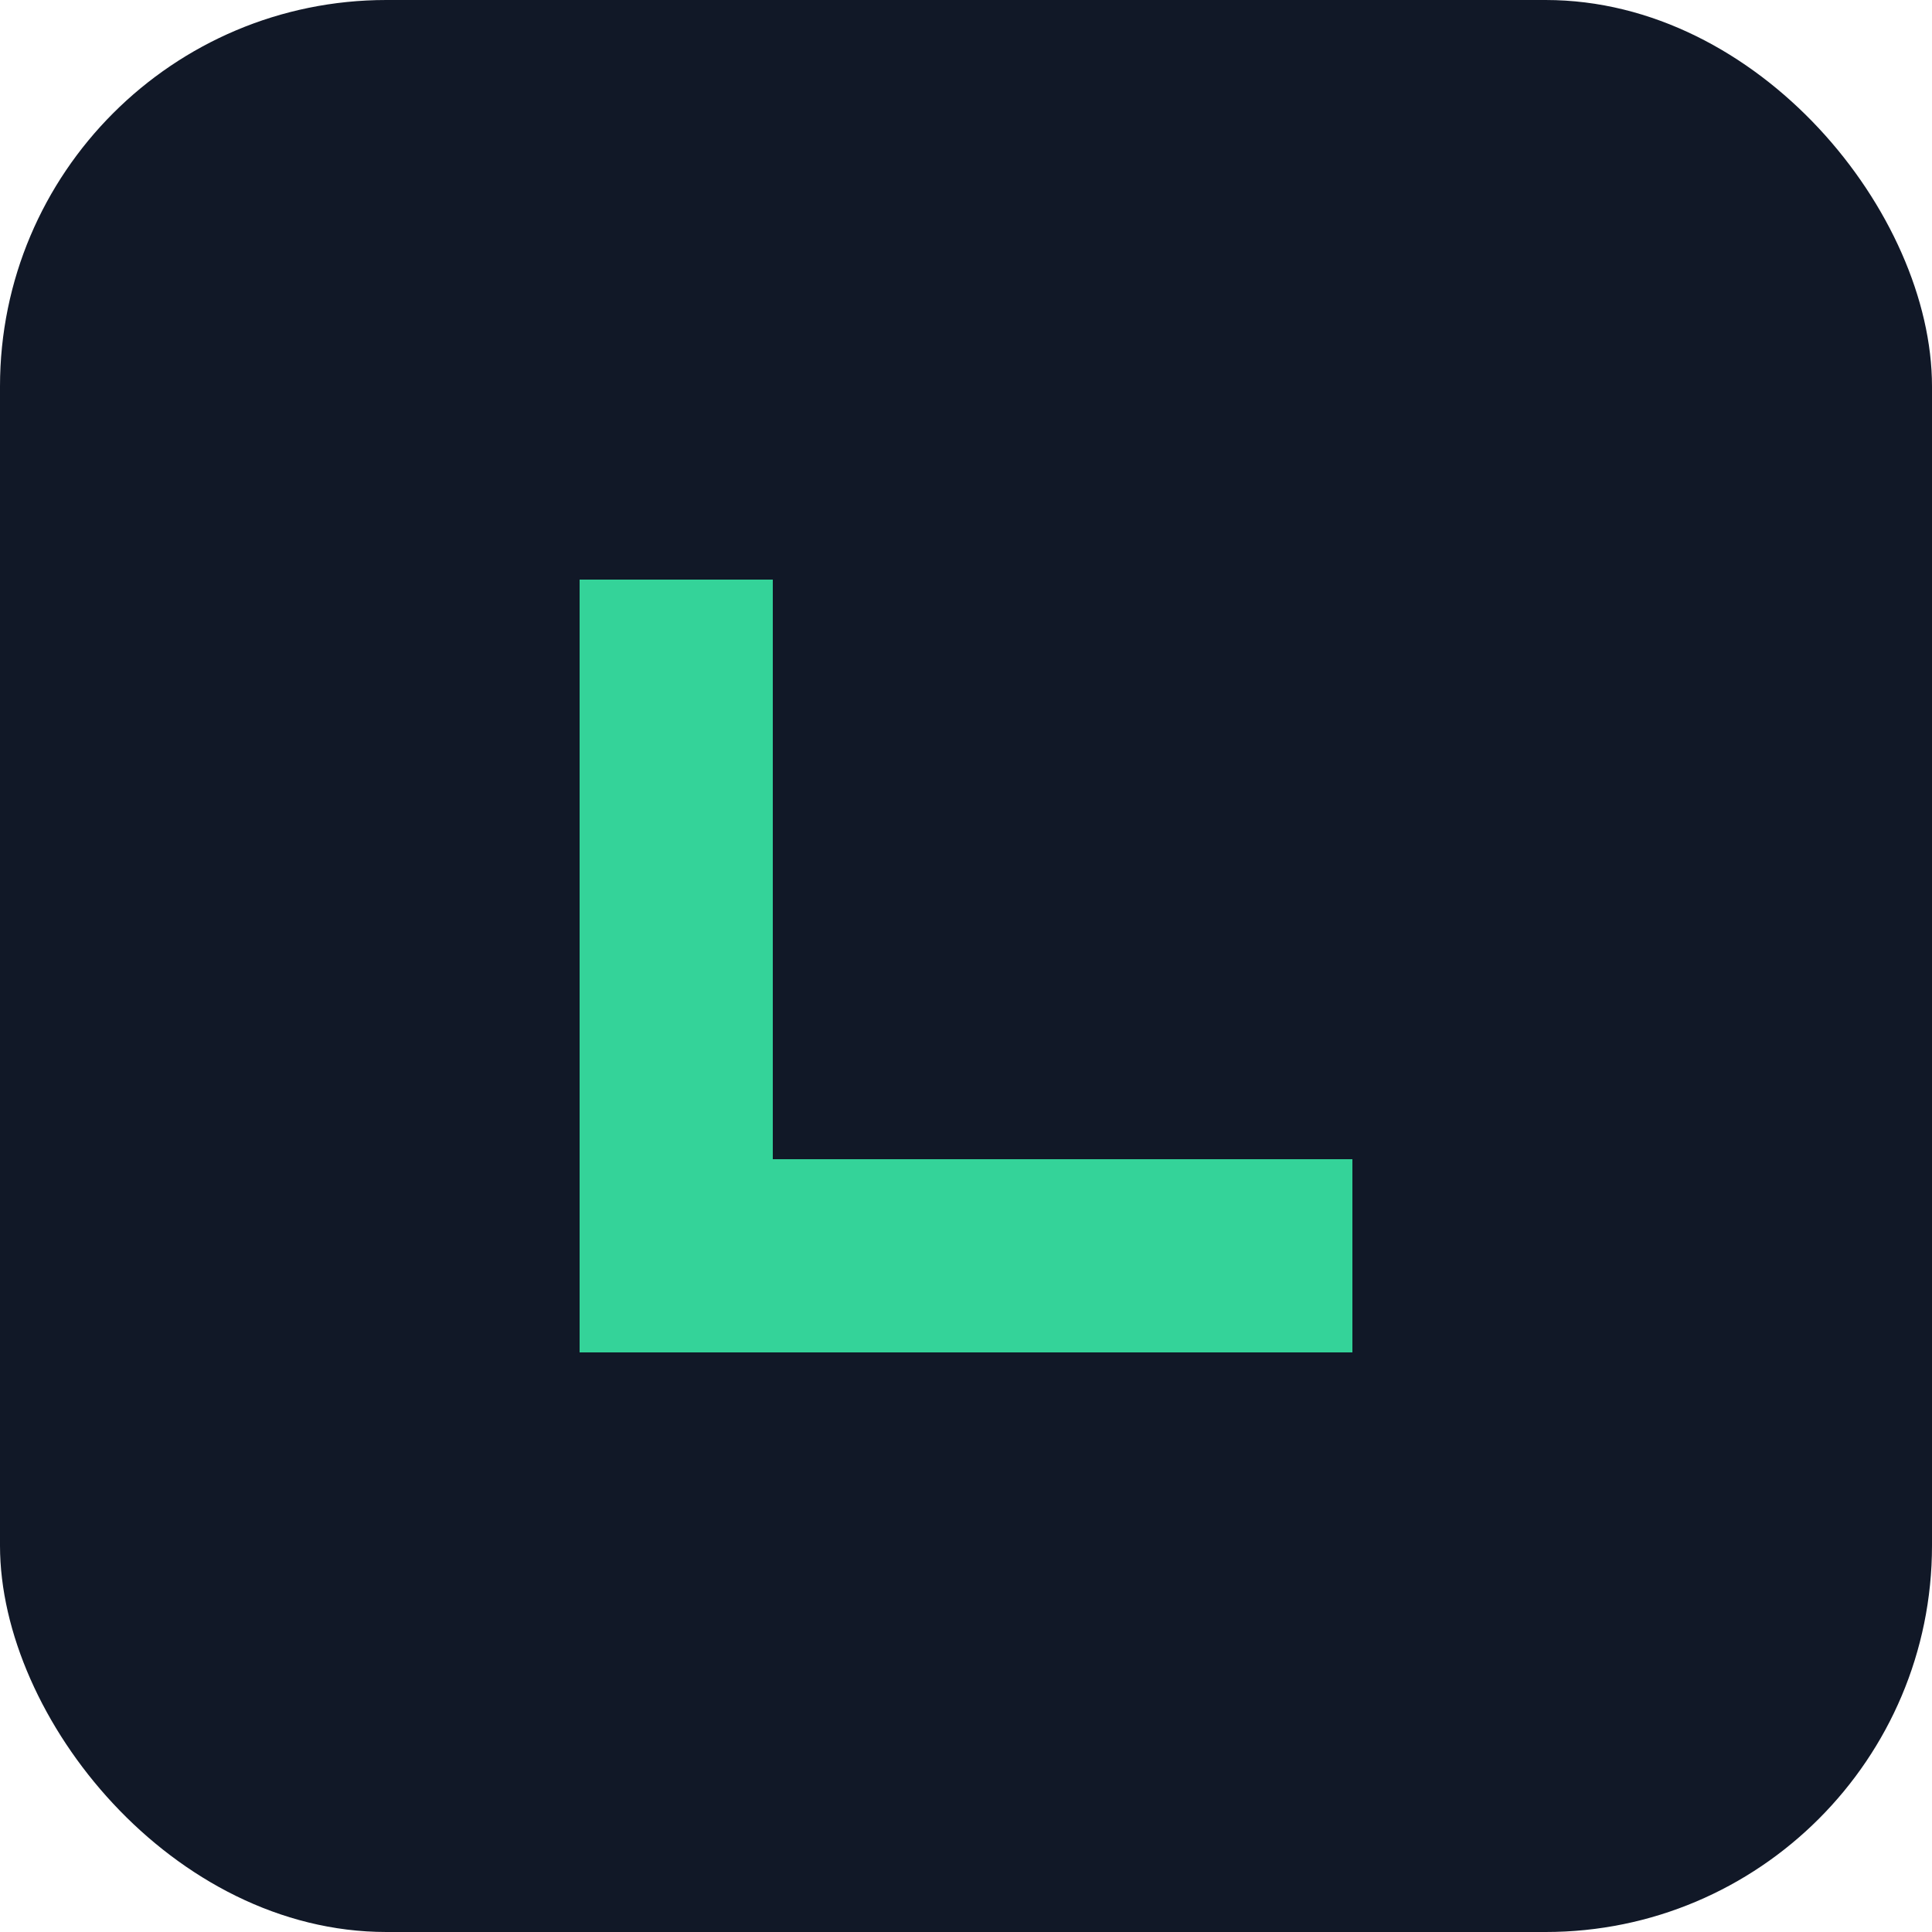 <svg xmlns="http://www.w3.org/2000/svg" viewBox="0 0 100 100" width="32" height="32">
  <rect width="100" height="100" rx="20" fill="#111827"/>
  <path d="M30 70 V 30 H 40 V 60 H 70 V 70 H 30 Z" fill="#34d399"/>
</svg>
